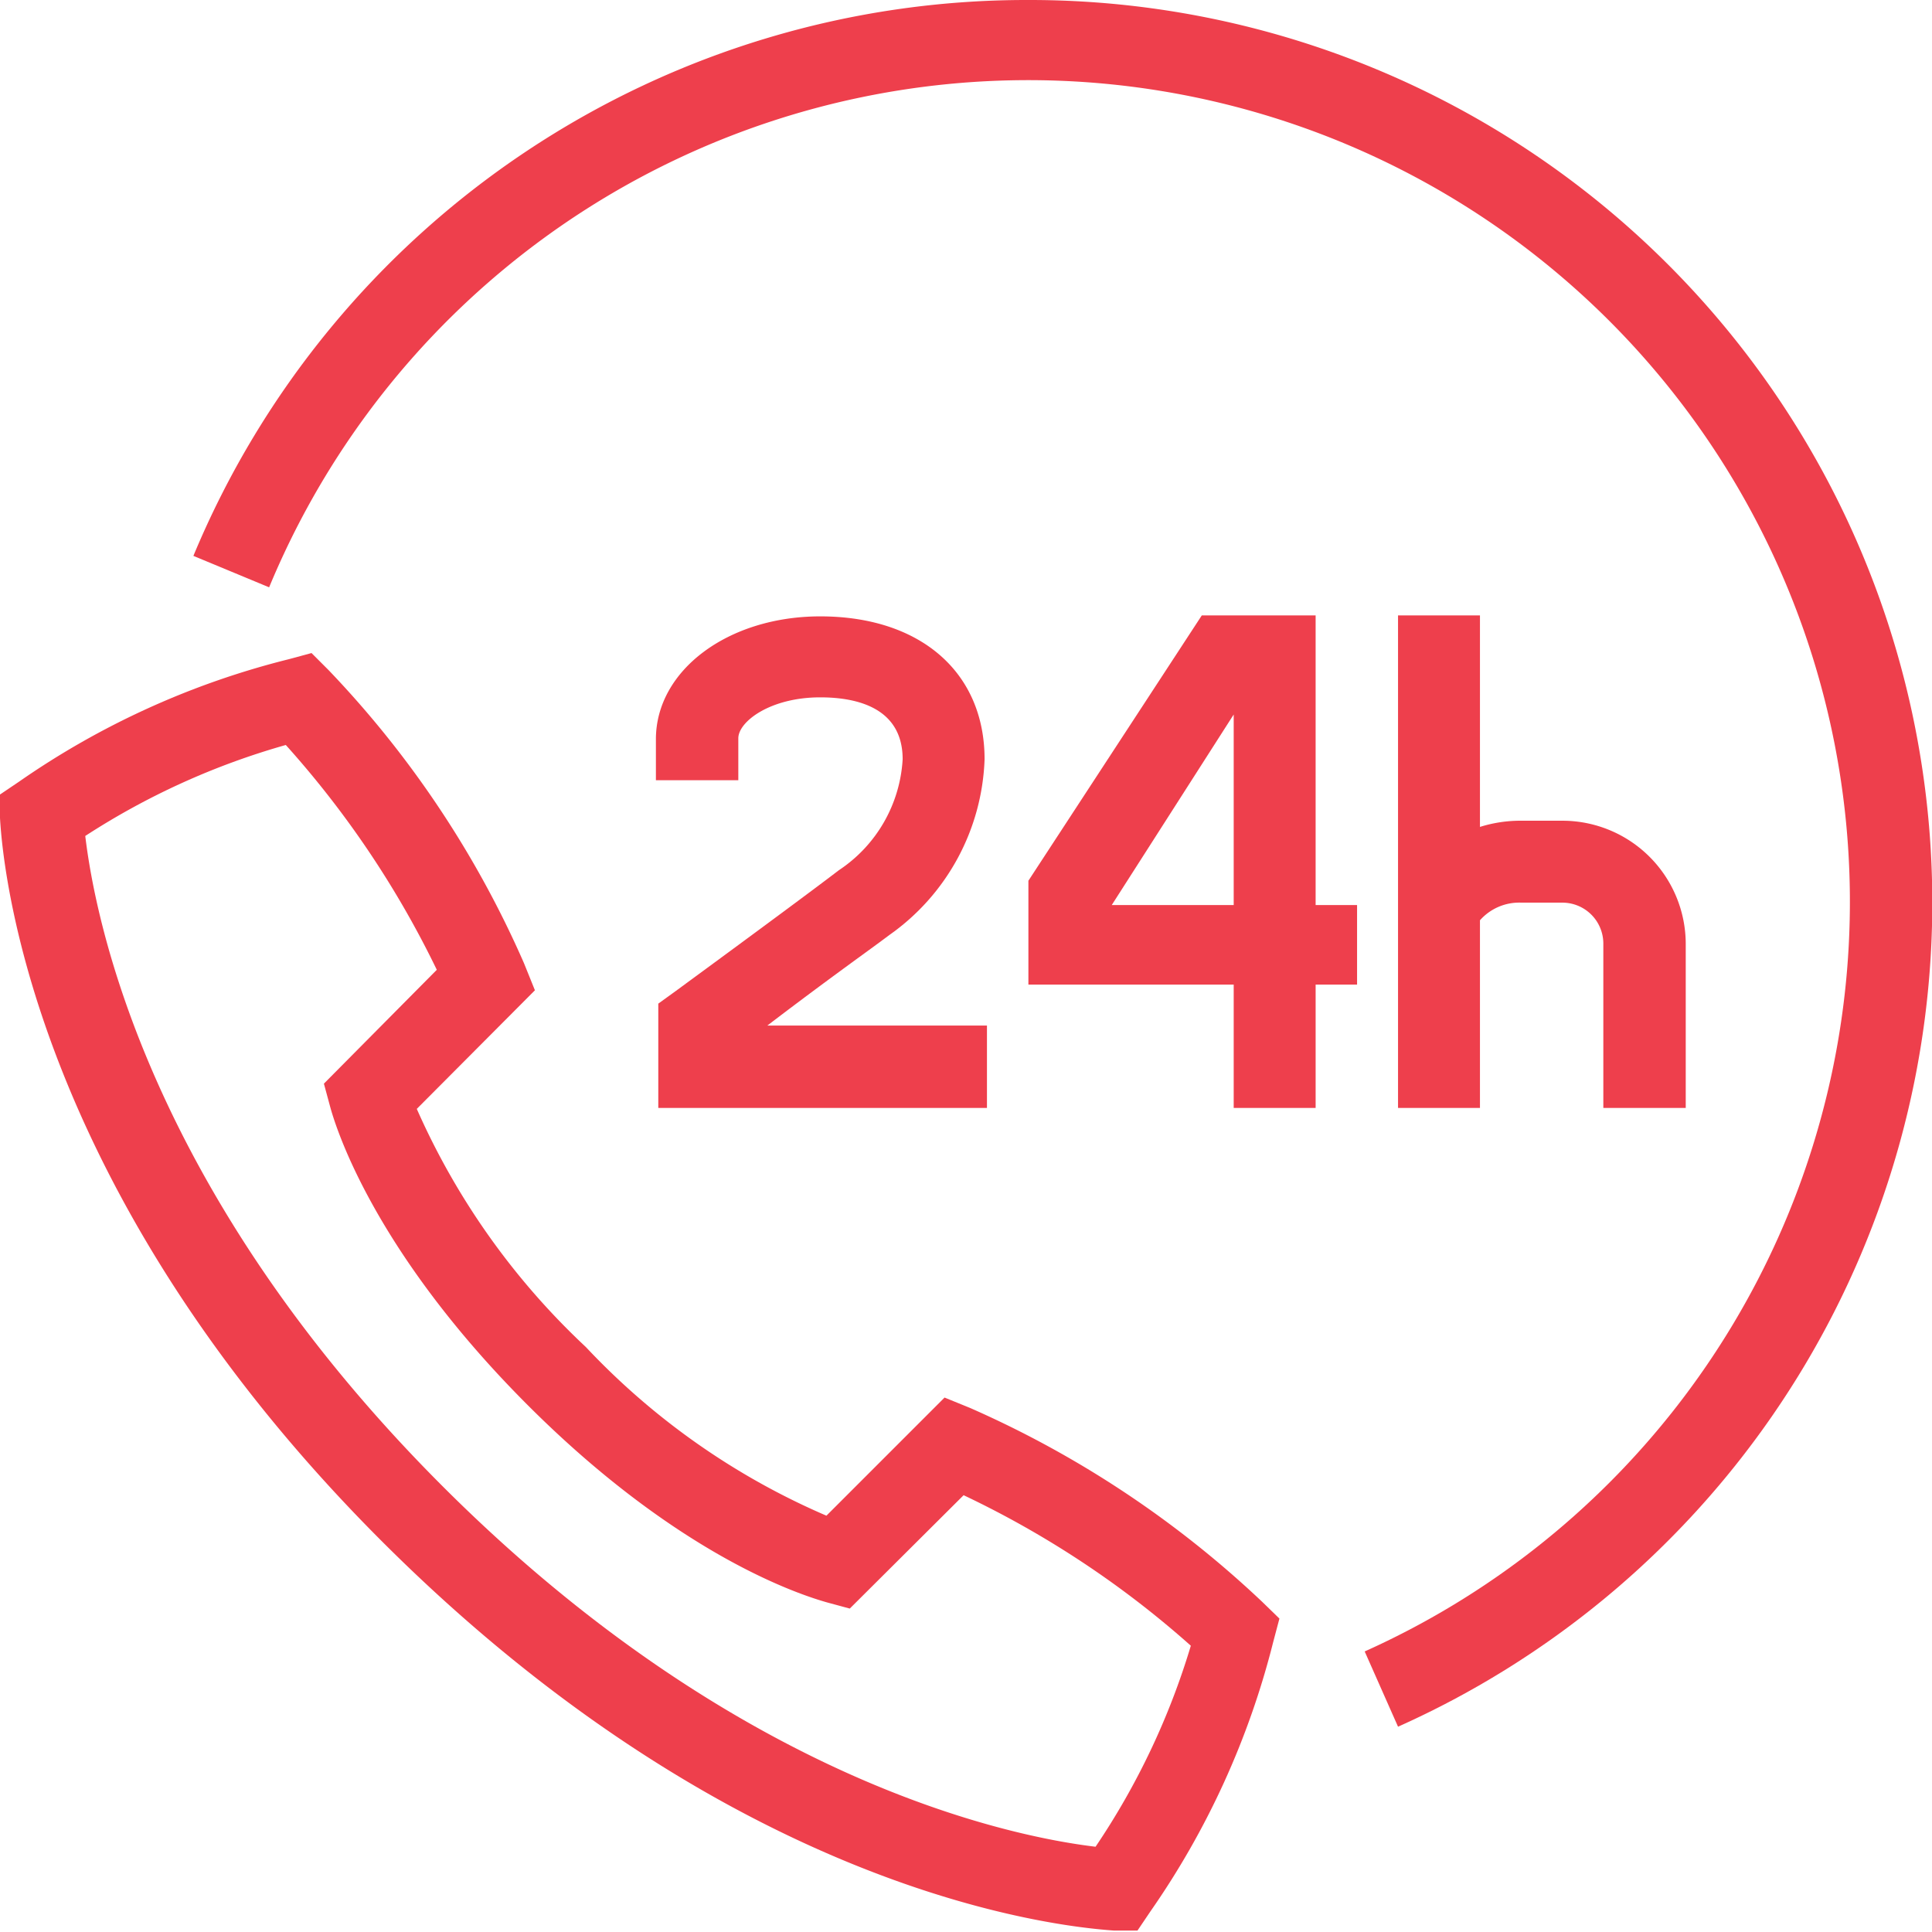 <svg xmlns="http://www.w3.org/2000/svg" viewBox="0 0 40.56 40.56"><title>24-call</title><g><path d="M20.37,29.56l-.54-.22-2.48,2.48a15.12,15.12,0,0,1-5.05-3.54,15.3,15.3,0,0,1-3.55-5l2.48-2.49L11,20.22a21.14,21.14,0,0,0-4.1-6.15l-.36-.36-.48.13A17.19,17.19,0,0,0,.4,16.41l-.4.27,0,.49c.07,1.26.78,8,8.1,15.27s14,8,15.29,8.09l.49,0,.27-.4a17.22,17.22,0,0,0,2.58-5.66l.13-.49-.36-.35A21.52,21.52,0,0,0,20.37,29.56ZM23,38.77c-1.76-.21-7.49-1.36-13.69-7.55S2,19.31,1.79,17.55A15.43,15.43,0,0,1,6,15.64a20.24,20.24,0,0,1,3.17,4.72L6.8,22.75l.13.48c.13.48.94,3.06,4.15,6.27s5.79,4,6.28,4.14l.48.13,2.39-2.38A20.15,20.15,0,0,1,25,34.55,15.47,15.47,0,0,1,23,38.77Z" style="fill: #ee3f4c"></path><path d="M27.62,12.92H25.23l-3.64,5.57v2.18H25.9v2.59h1.72V20.67h.87V19h-.87ZM25.9,19H23.34L25.9,15Z" style="fill: #ee3f4c"></path><path d="M17.61,18.27c-.47.36-1.63,1.22-3.43,2.54l-.36.26v2.19h6.9V21.53H16.11c1.31-1,2.15-1.59,2.56-1.9a4.71,4.71,0,0,0,2-3.69c0-1.83-1.35-3-3.45-3-1.93,0-3.45,1.13-3.45,2.58v.86h1.73V15.5c0-.35.67-.86,1.72-.86.79,0,1.73.23,1.73,1.3A3,3,0,0,1,17.61,18.27Z" style="fill: #ee3f4c"></path><path d="M29.35,12.92V23.26h1.72V19.32a1.1,1.1,0,0,1,.87-.37h.86a.86.86,0,0,1,.86.86v3.45h1.73V19.81a2.59,2.59,0,0,0-2.59-2.58h-.86a2.84,2.84,0,0,0-.87.13V12.92Z" style="fill: #ee3f4c"></path><path d="M21.59,0A18.94,18.94,0,0,0,4.06,11.67l1.59.66a17.25,17.25,0,1,1,23,22.34l.7,1.58A18.95,18.95,0,0,0,21.59,0Z" style="fill: #ee3f4c"></path></g></svg>